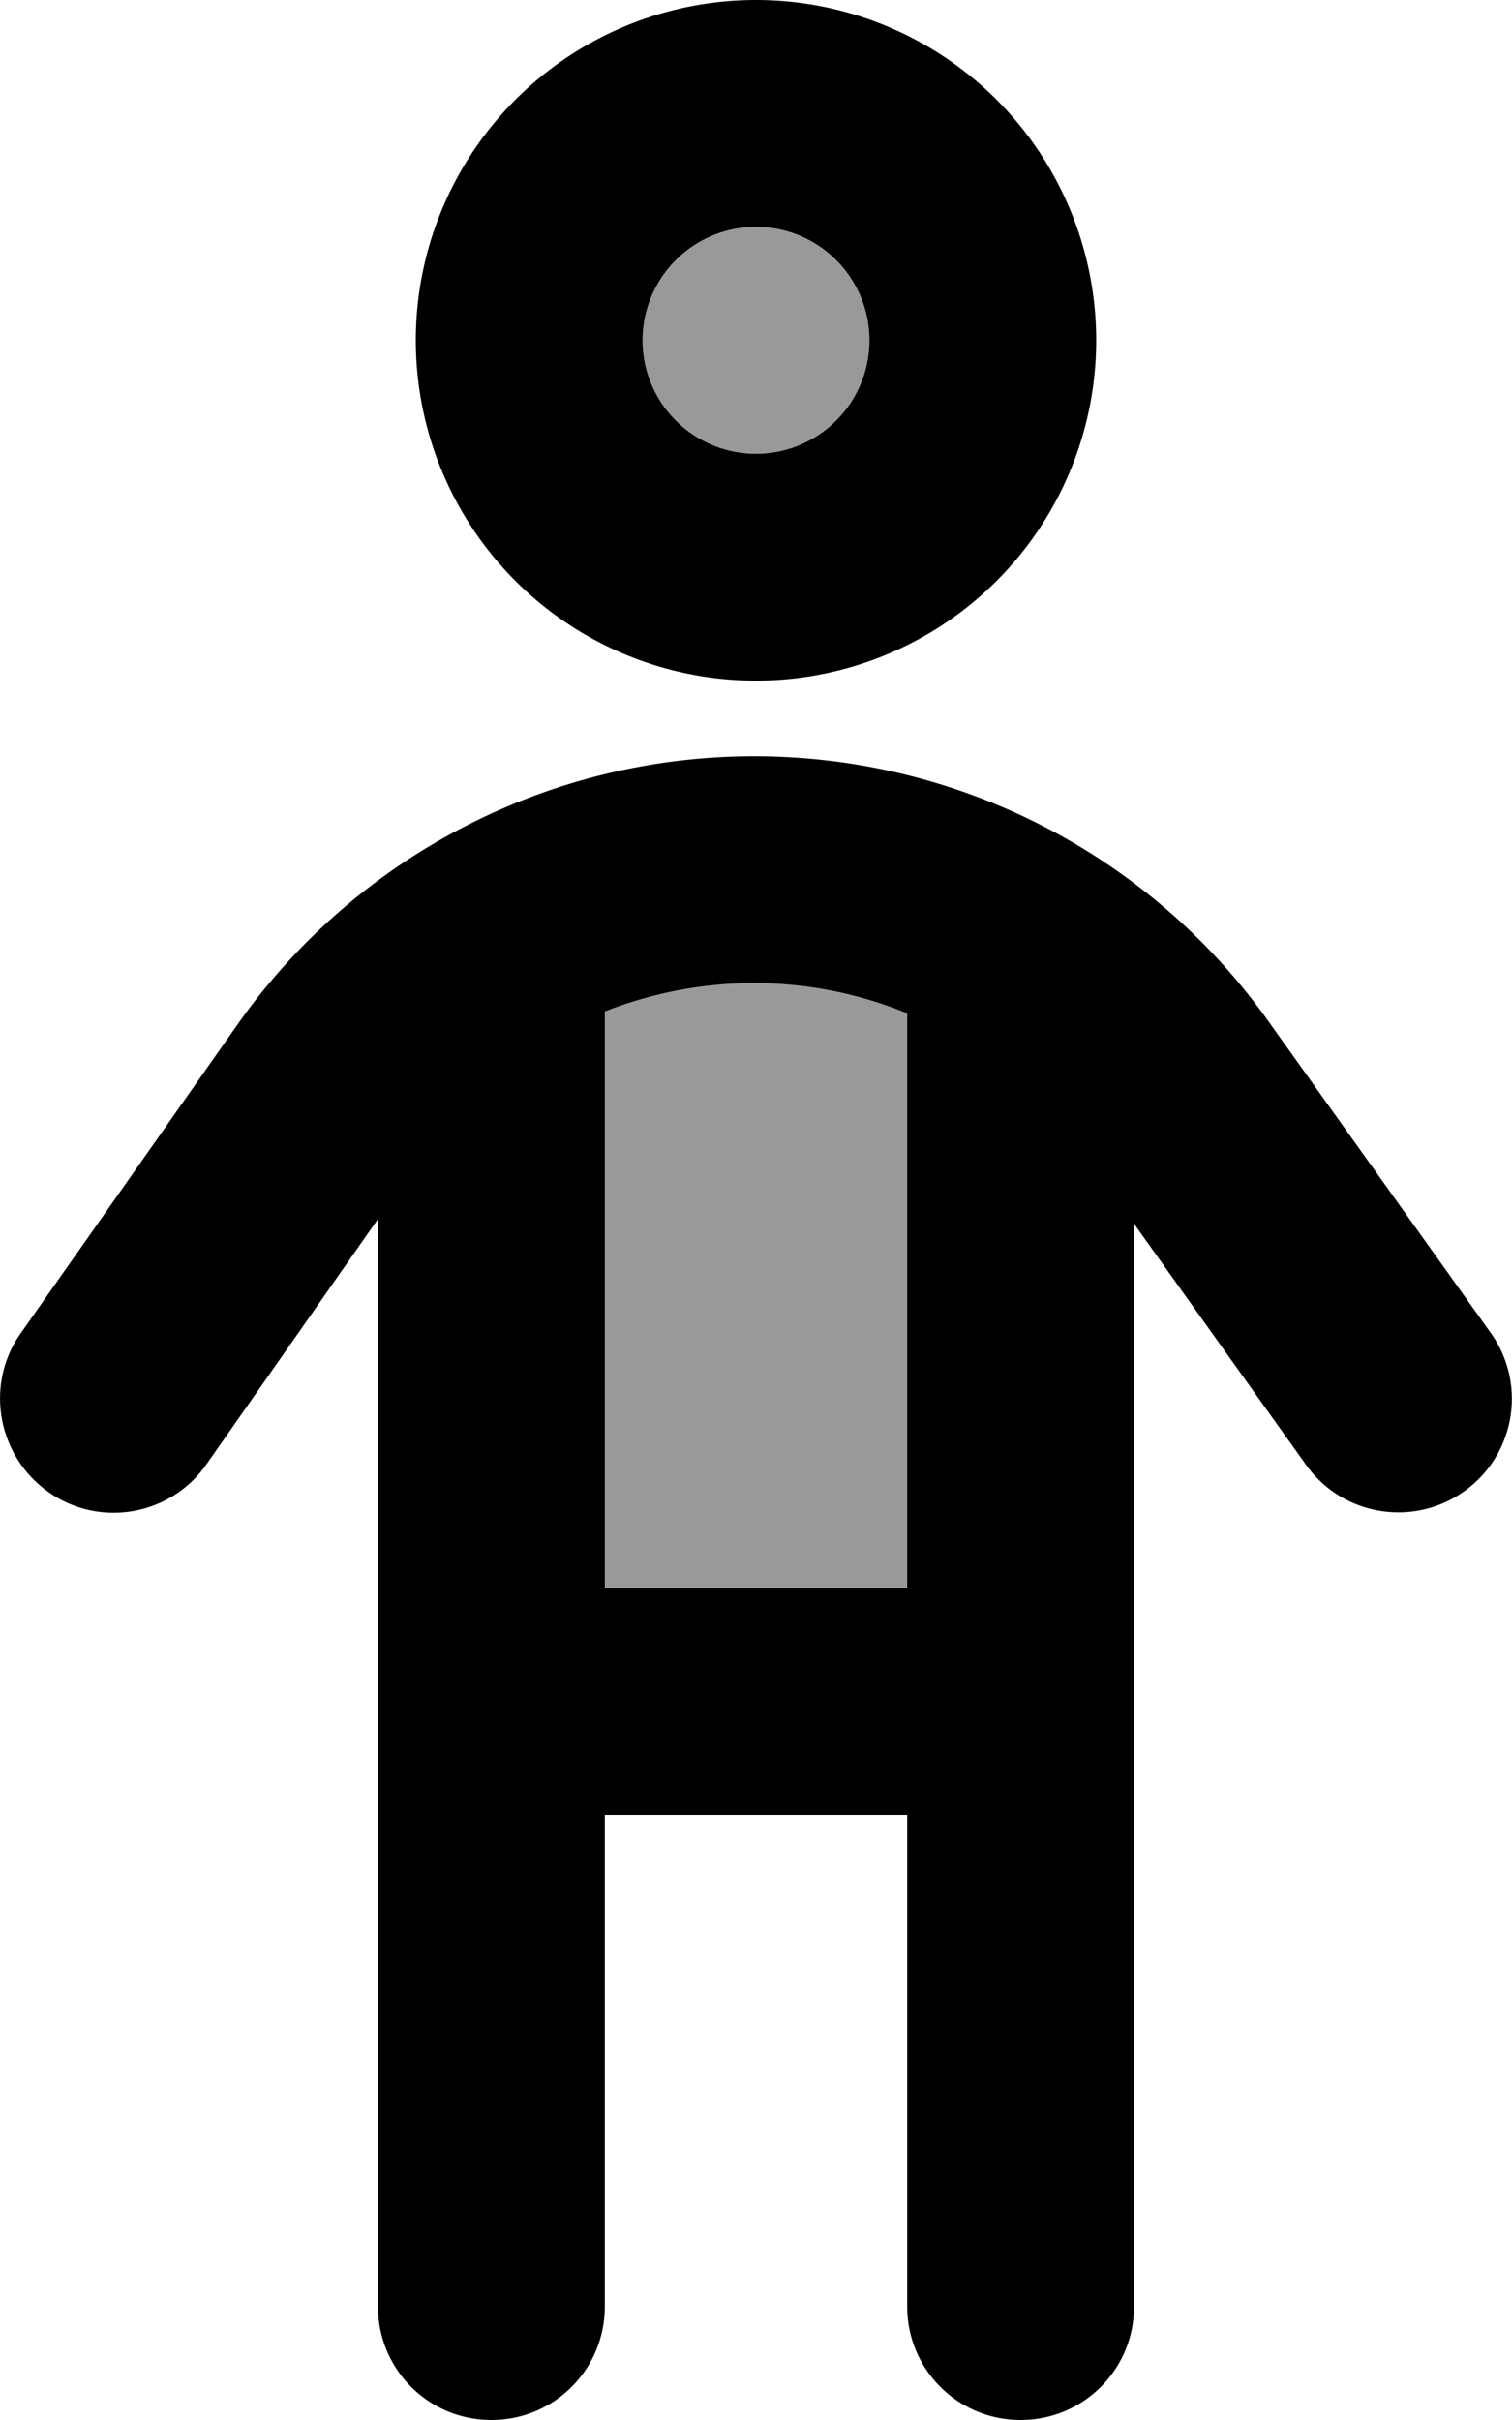 <svg xmlns="http://www.w3.org/2000/svg" viewBox="0 0 320 512"><!--! Font Awesome Pro 6.7.1 by @fontawesome - https://fontawesome.com License - https://fontawesome.com/license (Commercial License) Copyright 2024 Fonticons, Inc. --><defs><style>.fa-secondary{opacity:.4}</style></defs><path class="fa-secondary" d="M128 214c9.9-3.9 20.6-6 31.6-6c11.3 0 22.3 2.2 32.4 6.4L192 336l-64 0 0-122zM184 72a24 24 0 1 1 -48 0 24 24 0 1 1 48 0z"/><path class="fa-primary" d="M160 96a24 24 0 1 0 0-48 24 24 0 1 0 0 48zm0-96a72 72 0 1 1 0 144A72 72 0 1 1 160 0zM128 214l0 122 64 0 0-121.6c-10.2-4.2-21.2-6.4-32.4-6.4c-11 0-21.6 2.1-31.6 6zm0 170l0 104c0 13.3-10.7 24-24 24s-24-10.7-24-24l0-230.1L43.7 309.8c-7.6 10.9-22.6 13.5-33.4 5.9S-3.3 293.1 4.3 282.2L50.1 217c25-35.7 65.9-57 109.5-57c43.2 0 83.7 20.8 108.8 56L315.5 282c7.7 10.8 5.2 25.8-5.6 33.5s-25.8 5.2-33.5-5.6L240 258.9 240 488c0 13.3-10.7 24-24 24s-24-10.7-24-24l0-104-64 0z"/></svg>